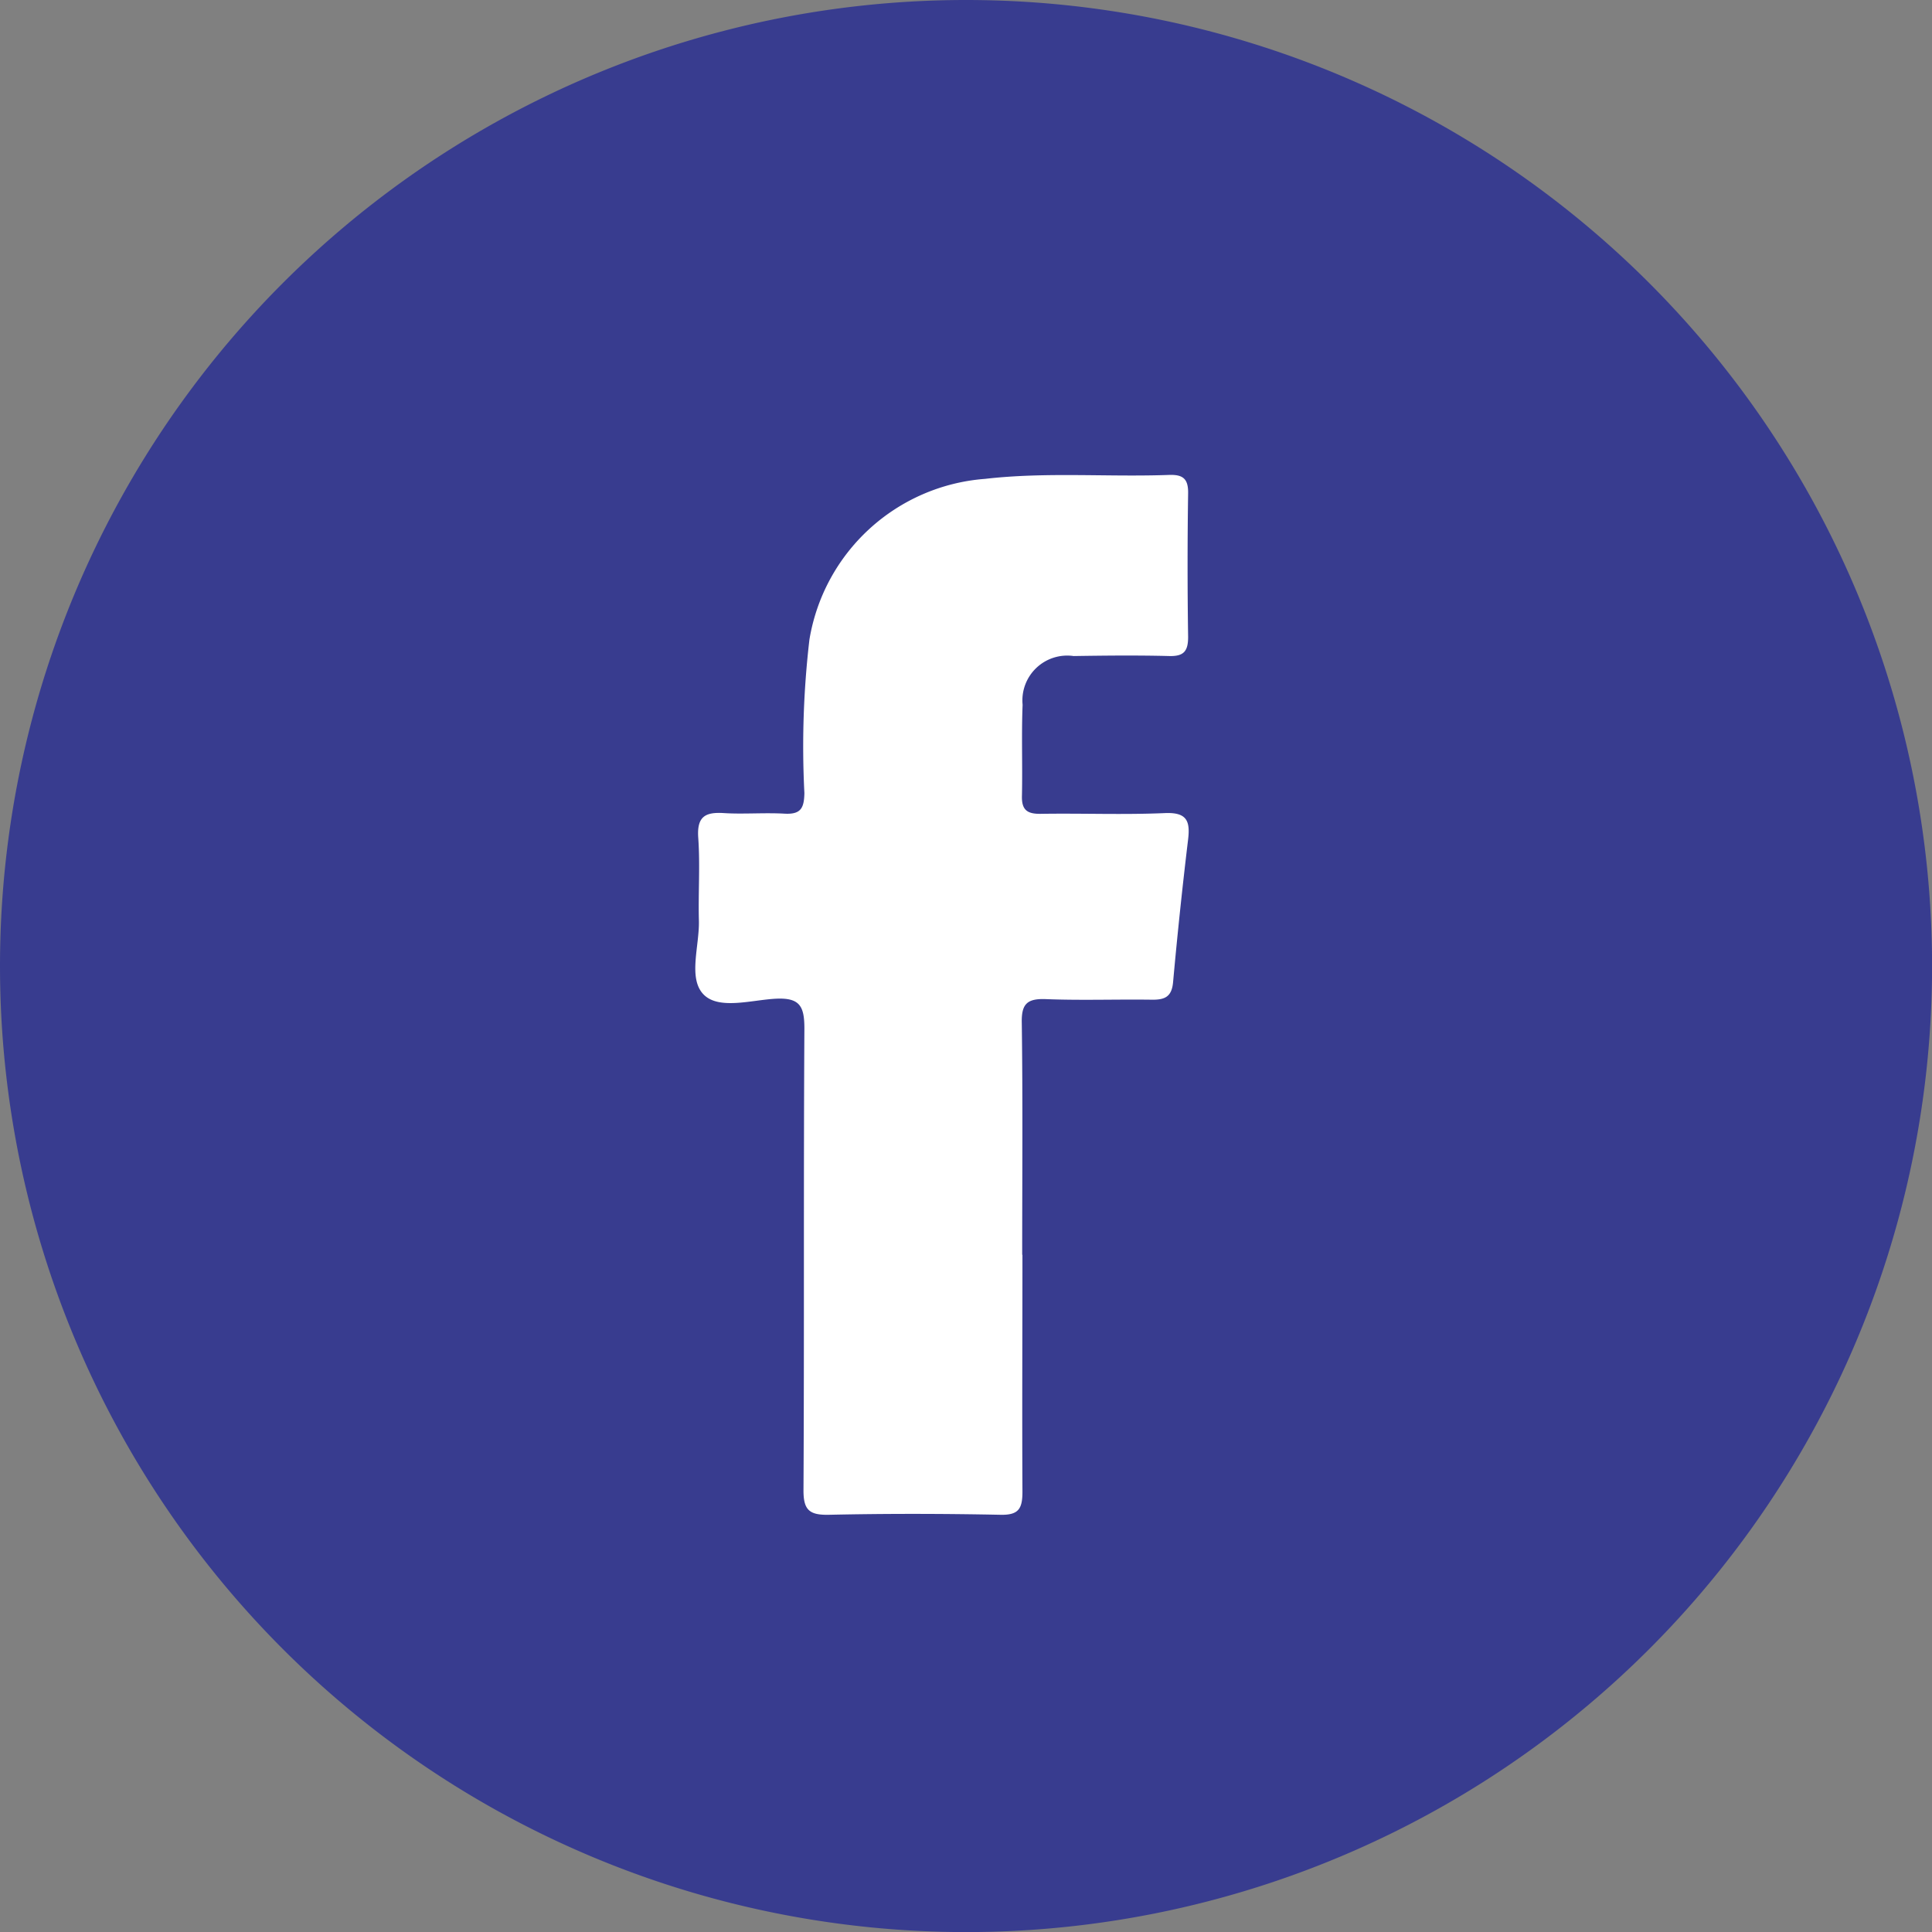 <svg xmlns="http://www.w3.org/2000/svg" width="23.533" height="23.533" data-name="Group 19"><rect width="100%" height="100%" fill="#808080" stroke="none"/><path fill="#383c8f" d="M11.767 0A11.767 11.767 0 1 1 0 11.767 11.767 11.767 0 0 1 11.767 0Z" data-name="Path 2423"/><path fill="#fff" d="M12.454 15.281c0 .963-.005 1.925 0 2.888 0 .206-.044.287-.268.282-.7-.014-1.393-.015-2.089 0-.24.005-.311-.059-.31-.3.01-1.874 0-3.748.011-5.622 0-.27-.053-.379-.349-.364s-.7.141-.884-.057-.045-.586-.052-.891c-.009-.338.016-.677-.008-1.013-.018-.259.086-.315.315-.3s.492-.007.737.007c.2.011.237-.07.241-.25a11.2 11.2 0 0 1 .061-1.868 2.347 2.347 0 0 1 2.139-1.96c.747-.086 1.493-.021 2.24-.048.168-.006.237.043.234.223q-.013.876 0 1.751c0 .171-.051.236-.227.232-.389-.01-.779-.006-1.168 0a.546.546 0 0 0-.621.594c-.015.368 0 .738-.008 1.106-.006.182.07.225.236.222.5-.008 1 .013 1.506-.009.264-.011.309.093.282.32a59.482 59.482 0 0 0-.183 1.738c-.016.18-.1.217-.259.215-.43-.006-.861.01-1.29-.007-.229-.009-.3.058-.294.291.013.942.005 1.884.005 2.826" data-name="Path 2358"/></svg>